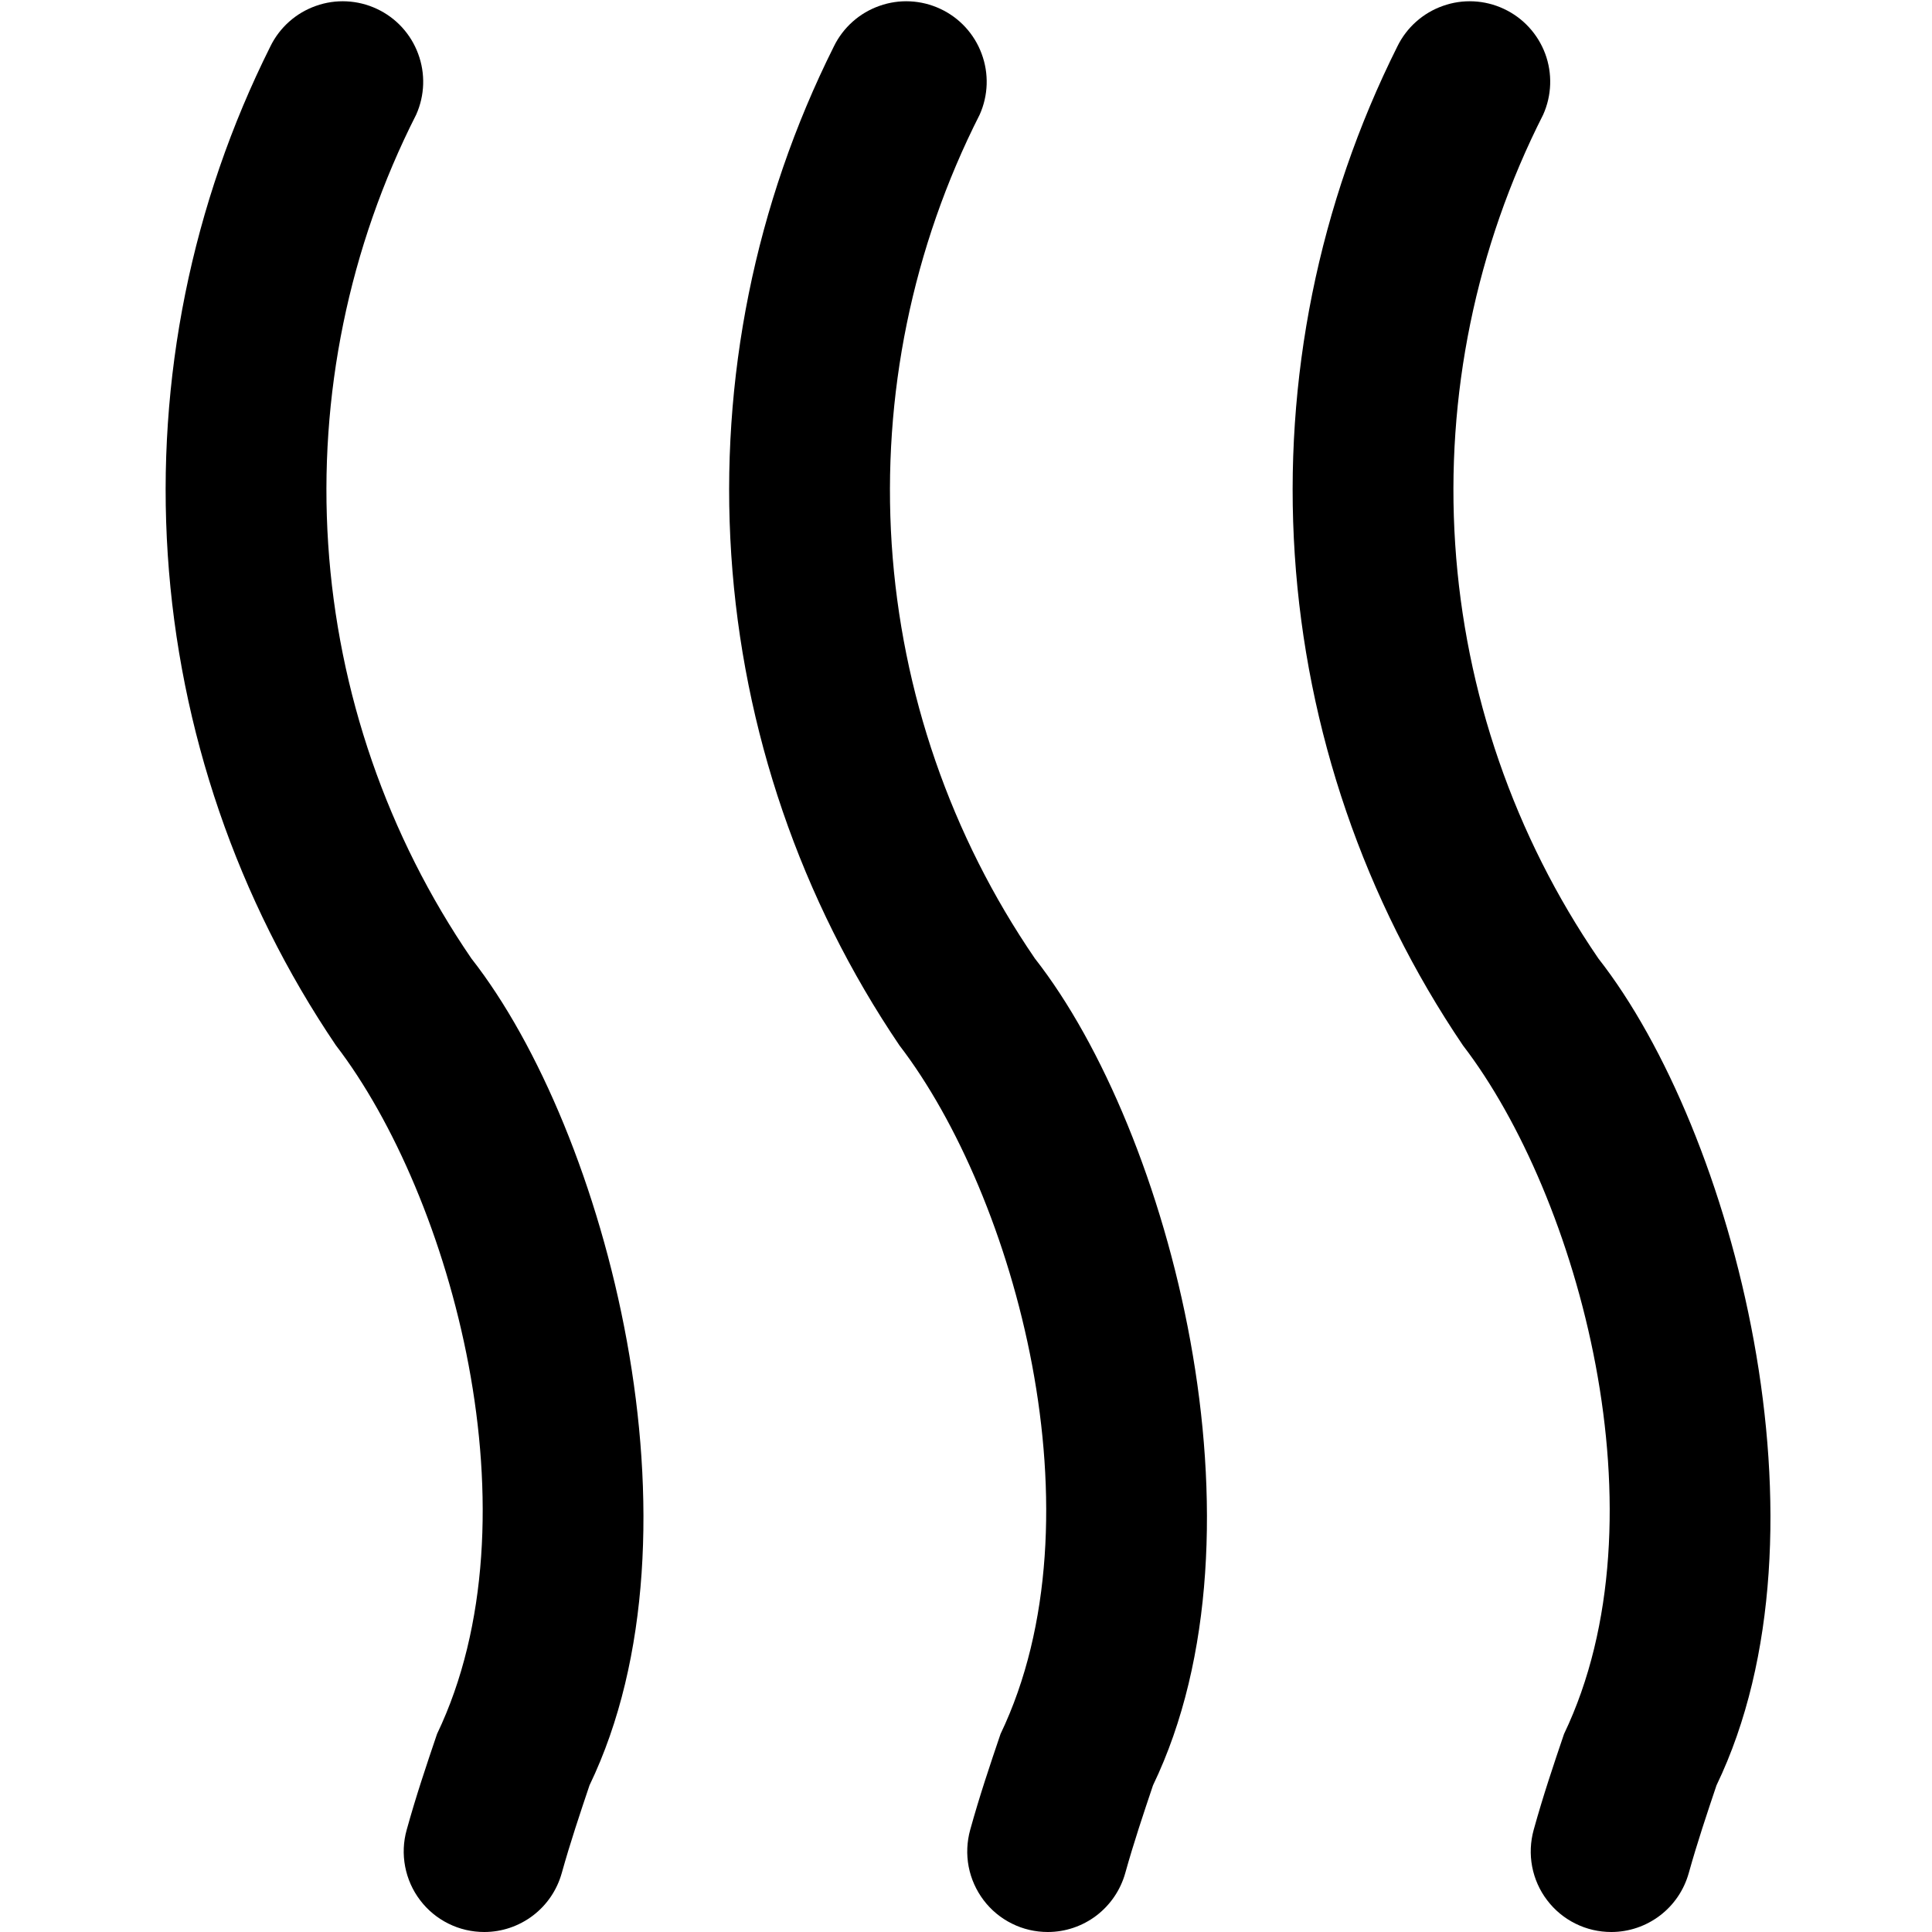 <svg width="24" height="24" viewBox="0 0 24 24" fill="none" xmlns="http://www.w3.org/2000/svg">
<g clip-path="url(#clip0_336_229)">
<path d="M20.016 24C19.862 24 19.709 23.965 19.571 23.896C19.433 23.828 19.312 23.728 19.219 23.605C19.125 23.482 19.062 23.339 19.033 23.188C19.004 23.036 19.011 22.88 19.052 22.731C19.168 22.312 19.299 21.923 19.429 21.54C20.714 18.856 19.609 14.857 18.173 12.986C16.948 11.176 16.227 9.072 16.084 6.891C15.941 4.71 16.381 2.531 17.359 0.576C17.474 0.341 17.677 0.16 17.925 0.073C18.172 -0.015 18.444 -0.001 18.681 0.11C18.919 0.221 19.103 0.421 19.195 0.667C19.286 0.913 19.277 1.185 19.17 1.424C18.334 3.072 17.956 4.915 18.077 6.76C18.198 8.604 18.812 10.382 19.856 11.907C21.531 14.044 22.842 19.02 21.323 22.178C21.205 22.529 21.085 22.886 20.978 23.269C20.919 23.479 20.794 23.664 20.62 23.796C20.446 23.928 20.234 24 20.016 24ZM13.016 24C12.862 24 12.709 23.965 12.571 23.896C12.433 23.828 12.312 23.728 12.219 23.605C12.126 23.482 12.062 23.339 12.033 23.188C12.004 23.036 12.011 22.88 12.052 22.731C12.168 22.312 12.299 21.923 12.429 21.54C13.714 18.856 12.609 14.857 11.173 12.986C9.948 11.176 9.227 9.072 9.084 6.891C8.941 4.71 9.381 2.531 10.359 0.576C10.474 0.341 10.677 0.16 10.925 0.073C11.172 -0.015 11.444 -0.001 11.681 0.11C11.919 0.221 12.103 0.421 12.194 0.667C12.286 0.913 12.277 1.185 12.17 1.424C11.334 3.072 10.957 4.915 11.077 6.76C11.198 8.604 11.812 10.382 12.856 11.907C14.531 14.044 15.842 19.02 14.323 22.178C14.205 22.529 14.085 22.886 13.978 23.269C13.919 23.479 13.793 23.664 13.62 23.796C13.446 23.928 13.234 24 13.016 24ZM6.016 24C5.862 24 5.709 23.965 5.571 23.896C5.433 23.828 5.312 23.728 5.219 23.605C5.125 23.482 5.062 23.339 5.033 23.188C5.004 23.036 5.01 22.88 5.052 22.731C5.168 22.312 5.299 21.923 5.429 21.54C6.714 18.856 5.609 14.857 4.173 12.986C2.948 11.176 2.227 9.072 2.084 6.891C1.941 4.71 2.381 2.531 3.359 0.576C3.474 0.341 3.677 0.16 3.925 0.073C4.172 -0.015 4.444 -0.001 4.681 0.11C4.919 0.221 5.103 0.421 5.194 0.667C5.286 0.913 5.277 1.185 5.17 1.424C4.334 3.072 3.956 4.915 4.077 6.76C4.198 8.604 4.812 10.382 5.856 11.907C7.531 14.044 8.842 19.02 7.323 22.178C7.205 22.529 7.085 22.886 6.978 23.269C6.919 23.479 6.794 23.664 6.62 23.796C6.446 23.928 6.234 24 6.016 24Z" fill="black"/>
</g>
<defs>
<clipPath id="clip0_336_229">
<rect width="24" height="24" fill="white"/>
</clipPath>
</defs>
</svg>
